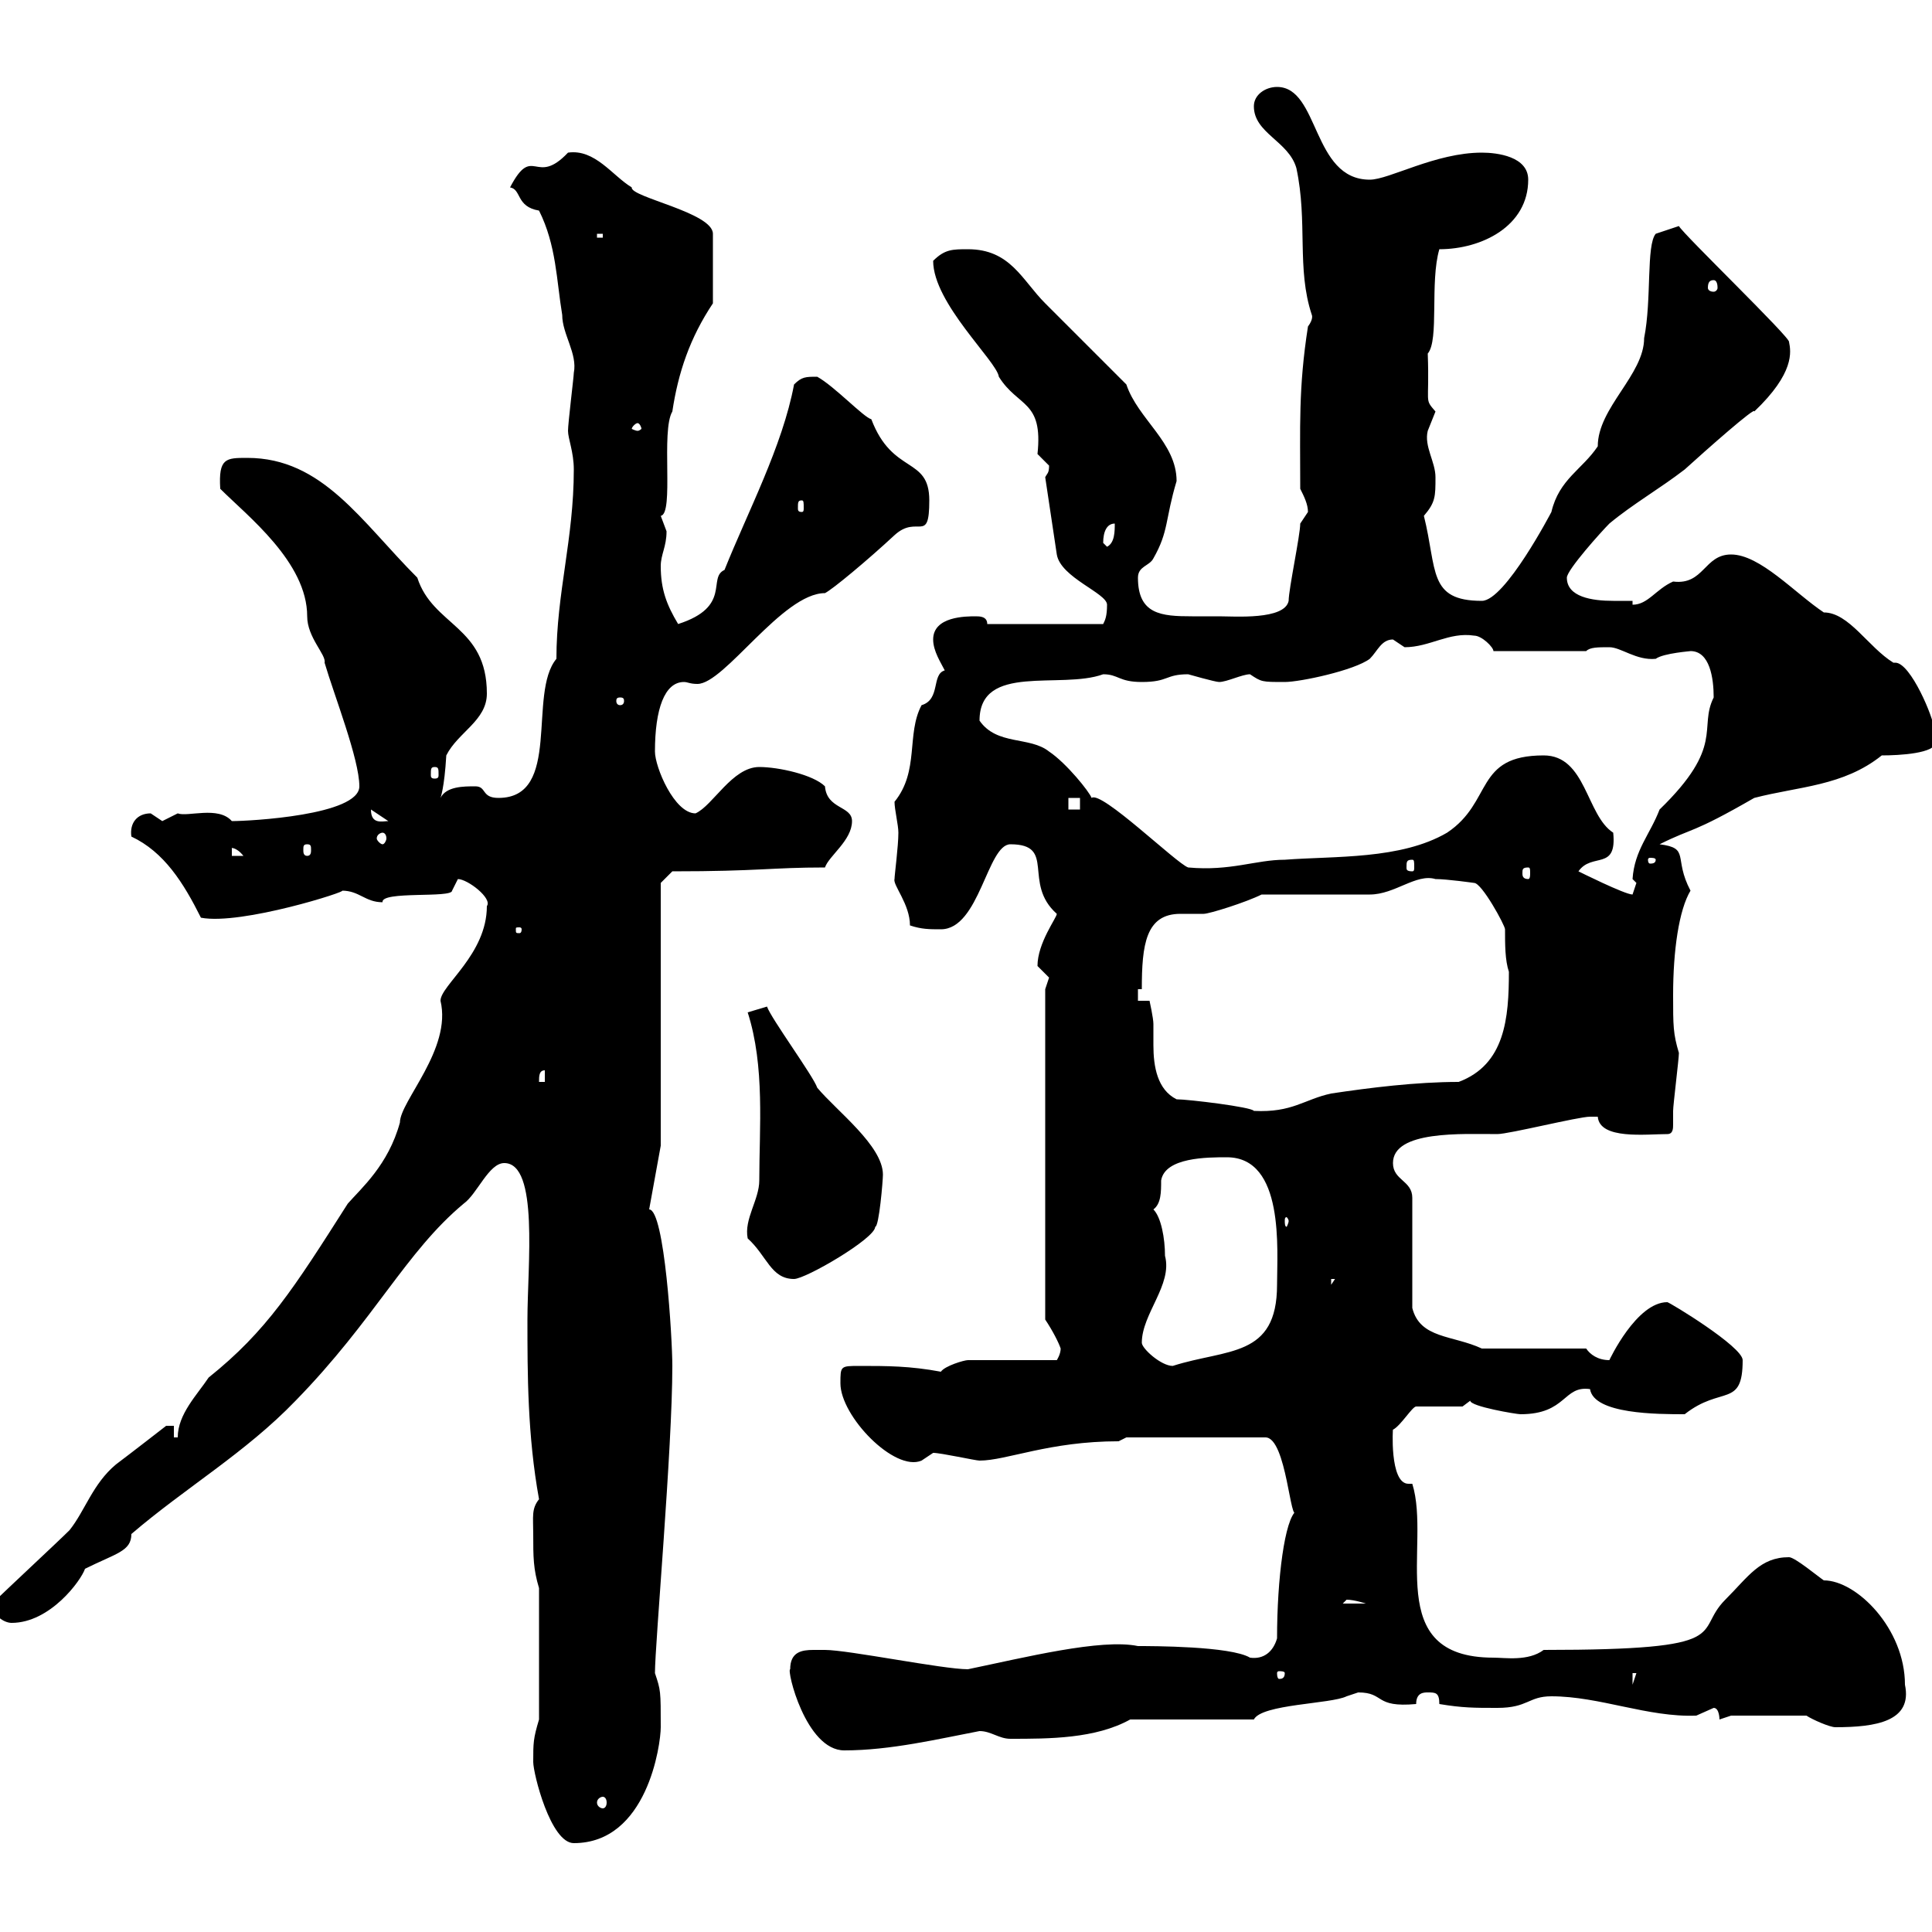 <svg xmlns="http://www.w3.org/2000/svg" xmlns:xlink="http://www.w3.org/1999/xlink" width="300" height="300"><path d="M82.80 273.60C82.80 275.40 85.50 286.20 89.10 286.20C100.50 286.20 102.60 270.90 102.60 268.20C102.60 262.50 102.60 262.50 101.70 259.80C101.70 255.30 104.40 225 104.40 212.10C104.40 207.90 103.20 187.80 100.80 187.80L102.60 177.90L102.60 137.10L104.40 135.30C117.90 135.30 119.70 134.70 128.10 134.70C128.70 132.90 132.30 130.50 132.30 127.50C132.30 125.10 128.40 125.70 128.10 122.10C126.30 120.30 120.90 119.10 117.90 119.10C113.70 119.10 110.70 125.10 108 126.30C104.70 126.30 101.70 119.10 101.70 116.70C101.70 110.10 103.20 105.90 106.20 105.90C106.80 105.90 107.10 106.20 108.30 106.20C112.50 106.20 121.50 92.10 128.10 92.10C129.30 91.50 134.70 87 138.90 83.10C142.50 79.80 144.30 84.60 144.30 77.70C144.30 70.80 138.60 73.80 135.30 65.10C134.10 64.80 129.60 60 126.90 58.50C125.10 58.50 124.50 58.50 123.30 59.70C121.50 69.30 116.10 79.50 112.50 88.50C109.80 89.70 113.70 94.20 105.30 96.90C103.50 93.90 102.60 91.50 102.60 87.90C102.60 86.10 103.50 84.90 103.50 82.50C103.50 82.50 102.60 80.10 102.60 80.10C104.70 79.80 102.60 66.90 104.40 63.90C105.30 57.90 107.10 52.50 110.70 47.10L110.70 36.30C110.70 33 97.80 30.60 98.10 29.10C95.10 27.30 92.40 23.10 88.20 23.70C83.10 29.10 82.80 22.20 79.20 29.10C81 29.40 80.10 32.10 83.70 32.70C86.40 38.10 86.40 43.50 87.30 48.90C87.30 51.90 89.70 54.90 89.10 57.90C89.10 58.50 88.20 65.70 88.20 66.90C88.20 68.10 89.10 70.20 89.10 72.90C89.10 83.70 86.40 92.10 86.40 102.30C81.90 107.70 87.30 123.90 77.40 123.90C74.70 123.90 75.60 122.10 73.80 122.10C72 122.10 69.30 122.10 68.40 123.90C68.40 123.90 69 122.40 69.30 117.30C71.10 113.70 75.60 111.90 75.60 107.70C75.60 97.20 67.20 97.20 64.80 89.70C56.10 81 50.10 71.10 38.40 71.10C35.10 71.10 33.90 71.10 34.20 75.90C38.40 80.10 47.70 87.30 47.70 95.70C47.70 99 50.70 101.70 50.40 102.90C51.90 108 55.80 117.90 55.80 122.10C55.80 126.60 38.70 127.50 36 127.50C33.90 125.10 29.10 126.90 27.60 126.30C27.60 126.30 25.20 127.50 25.20 127.50C25.20 127.50 23.40 126.30 23.40 126.30C21.30 126.30 20.10 127.80 20.40 129.90C25.50 132.30 28.50 137.10 31.20 142.50C37.50 143.70 54.30 138.30 53.10 138.30C55.80 138.30 56.70 140.10 59.40 140.10C59.10 138.30 70.20 139.50 70.20 138.30C70.20 138.30 71.10 136.50 71.10 136.50C72.60 136.50 76.50 139.50 75.60 140.70C75.60 148.20 68.40 153 68.40 155.40C70.20 162.90 62.10 171 62.10 174.30C60.30 180.90 56.10 184.50 54 186.90C45.60 200.10 41.40 206.70 32.40 213.90C30.60 216.60 27.60 219.60 27.60 223.20L27 223.20L27 221.40L25.80 221.40C25.80 221.40 20.40 225.60 18 227.40C14.40 230.40 13.20 234.60 10.80 237.60C9 239.40 0.60 247.20-1.20 249C-1.20 250.80 0.60 252 1.80 252C7.80 252 12.60 245.40 13.20 243.60C18 241.20 20.40 240.90 20.40 238.20C28.80 231 38.10 225.60 45.90 217.50C58.20 204.90 63 194.40 72 186.90C74.10 185.40 75.90 180.60 78.30 180.60C83.70 180.60 81.90 196.50 81.90 204.90C81.90 213.30 81.90 222.90 83.70 232.80C82.50 234.30 82.80 235.50 82.80 238.20C82.80 241.80 82.80 243.60 83.70 246.60L83.70 267C82.80 270 82.80 270.60 82.80 273.60ZM93.60 279C93.90 279 94.20 279.30 94.20 279.90C94.20 280.50 93.90 280.80 93.60 280.80C93.30 280.80 92.70 280.50 92.70 279.90C92.70 279.30 93.30 279 93.60 279ZM122.70 259.20C122.10 259.20 125.10 271.80 131.10 271.80C138.30 271.80 145.80 270 152.10 268.80C153.90 268.80 155.10 270 156.90 270C162.90 270 170.10 270 175.50 267L194.70 267C195.90 264.60 206.70 264.60 209.10 263.40C209.10 263.40 210.90 262.80 210.90 262.80C215.10 262.80 213.30 265.20 219.90 264.60C219.90 262.80 221.10 262.80 221.70 262.80C222.90 262.80 223.50 262.80 223.50 264.60C227.10 265.20 228.90 265.20 232.50 265.20C237.30 265.20 237.30 263.40 240.90 263.40C248.40 263.40 255.90 266.70 263.40 266.40C263.40 266.40 266.10 265.20 266.10 265.20C267 265.20 267 267 267 267L268.80 266.40L280.50 266.40C281.40 267 284.10 268.20 285 268.20C291.30 268.20 297 267.30 295.80 261.60C295.80 252.90 288.30 245.40 283.20 245.40C282.30 244.80 278.70 241.80 277.80 241.80C273.30 241.80 271.50 244.80 267.90 248.40C262.80 253.50 270 256.20 239.70 256.20C237.30 258 233.70 257.40 231.90 257.40C214.50 257.40 222.30 240 219.30 230.40C218.70 230.40 218.70 230.40 218.70 230.40C215.70 230.40 216.30 221.40 216.30 222C217.50 221.40 219.30 218.40 219.90 218.40C221.10 218.40 226.50 218.40 227.10 218.40L228.30 217.50C228.30 218.40 235.50 219.60 236.10 219.60C243.30 219.60 242.70 215.10 246.90 215.70C247.50 219.60 257.40 219.60 261.60 219.60C267.30 215.10 270.60 218.70 270.60 211.20C270.60 209.10 259.20 202.20 258.90 202.20C254.10 202.20 249.90 211.20 249.90 211.20C248.10 211.20 246.90 210.30 246.30 209.40L230.10 209.40C225.60 207.30 220.50 207.90 219.30 203.10L219.30 186C219.30 183.30 216.30 183.30 216.30 180.60C216.30 175.50 227.10 176.10 232.50 176.10C234.30 176.10 245.10 173.40 246.90 173.40C246.90 173.40 246.90 173.40 248.10 173.40C248.40 177 255.60 176.10 258.90 176.10C259.80 176.10 259.80 175.20 259.80 174.60C259.80 173.70 259.80 172.80 259.80 172.50C259.80 171.60 260.70 164.40 260.70 163.50C259.80 160.50 259.80 159.30 259.80 154.50C259.80 147.60 260.70 141.30 262.50 138.30C259.80 133.20 262.50 131.70 257.70 131.10C263.10 128.40 262.50 129.60 272.40 123.90C279.30 122.10 286.20 122.10 292.20 117.30C294.90 117.30 300.60 117 300.60 115.20C300.60 114.30 300.30 113.40 300.30 113.10C300.30 111.60 296.70 102.90 294.30 102.90C294.30 102.90 294 102.90 294 102.90C290.10 100.50 287.10 95.10 283.20 95.10C278.70 92.10 273.30 86.10 268.80 86.10C264.60 86.10 264.60 90.90 259.80 90.30C257.10 91.50 255.90 93.90 253.50 93.90L253.50 93.30C252.60 93.30 251.70 93.30 250.50 93.30C247.20 93.30 243.30 92.70 243.30 89.70C243.30 88.50 248.70 82.50 249.90 81.30C253.50 78.30 257.70 75.90 261.60 72.90C264.90 69.90 272.70 63 272.40 63.90C278.70 57.90 278.10 54.60 277.80 53.10C278.10 52.50 261.30 36.30 260.70 35.10L257.10 36.30C255.60 38.10 256.50 46.50 255.30 52.50C255.30 58.20 248.10 63.30 248.10 69.30C245.70 72.90 242.10 74.40 240.90 79.50C240.90 79.50 233.70 93.30 230.10 93.30C221.70 93.30 223.20 88.50 221.10 80.10C222.90 78 222.90 77.10 222.90 74.10C222.90 71.70 221.10 69.30 221.70 66.90C221.70 66.90 222.90 63.90 222.90 63.90C221.10 61.80 222 63 221.70 54.90C223.50 52.80 222 43.80 223.50 38.70C230.10 38.70 237.30 35.10 237.30 27.90C237.30 24.30 232.50 23.70 230.10 23.70C222.90 23.70 215.70 27.90 212.70 27.90C203.70 27.90 204.90 13.50 198.30 13.50C196.50 13.50 194.70 14.70 194.70 16.50C194.70 20.70 200.10 21.90 201.30 26.10C203.10 34.50 201.30 41.70 203.70 48.90C203.70 48.90 204 49.50 203.10 50.70C201.60 60.30 201.90 66.30 201.90 75.90C202.50 77.10 203.10 78.30 203.10 79.50C203.10 79.50 201.90 81.30 201.90 81.30C201.90 83.10 200.10 91.50 200.10 93.30C199.50 96.30 191.70 95.70 189.30 95.70C187.80 95.70 186.30 95.70 185.10 95.70C180.30 95.70 176.70 95.40 176.70 89.70C176.70 87.90 178.50 87.90 179.10 86.70C181.50 82.50 180.90 80.70 182.70 74.70C182.70 68.70 176.70 65.10 174.90 59.70C173.10 57.90 164.10 48.90 162.30 47.10C158.70 43.50 156.90 38.70 150.30 38.70C147.90 38.70 146.70 38.70 144.90 40.50C144.90 47.10 154.80 56.10 155.10 58.50C158.10 63.30 162 62.10 161.10 70.50C161.10 70.50 162.90 72.30 162.90 72.30C162.90 73.50 162.60 73.50 162.30 74.10L164.10 86.10C164.70 89.70 171.90 92.10 171.90 93.90C171.90 95.70 171.60 96.30 171.30 96.90L153.30 96.90C153.30 95.70 152.10 95.70 151.50 95.70C150 95.70 144.90 95.70 144.90 99.30C144.90 101.10 146.10 102.90 146.70 104.10C144.60 104.70 146.10 108.60 143.10 109.50C140.70 114 142.80 119.70 138.90 124.50C138.90 125.70 139.50 128.10 139.50 129.30C139.50 131.40 138.90 135.90 138.90 136.50C138.60 137.40 141.30 140.40 141.30 143.70C143.10 144.30 144.30 144.30 146.10 144.30C152.10 144.30 153.30 131.10 156.90 131.10C164.10 131.10 158.70 137.10 164.10 141.90C164.10 142.50 161.10 146.40 161.10 150C161.10 150 162.90 151.80 162.90 151.80C162.90 151.80 162.30 153.60 162.30 153.60L162.30 204.90C163.50 206.70 164.40 208.50 164.70 209.40C164.70 210.30 164.10 211.20 164.10 211.20L150.30 211.20C149.70 211.20 146.70 212.10 146.10 213C141.30 212.10 137.70 212.10 133.50 212.10C130.50 212.10 130.50 212.10 130.50 214.80C130.50 219.90 138.90 228.60 143.10 226.80C143.10 226.80 144.90 225.60 144.90 225.60C146.10 225.60 151.50 226.80 152.10 226.80C156.30 226.80 162.90 223.80 173.70 223.80L174.90 223.20L196.50 223.20C199.80 223.20 200.40 237.30 201.30 234.60C199.50 235.80 198.30 245.10 198.30 254.40C197.70 256.50 196.20 257.70 194.10 257.40C191.10 255.60 178.80 255.60 176.70 255.60C171 254.40 159 257.40 150.30 259.20C146.40 259.20 131.70 256.20 128.10 256.20C127.50 256.20 126.90 256.20 126.30 256.20C124.50 256.20 122.70 256.50 122.70 259.20ZM253.50 259.80L254.10 259.80L253.50 261.60ZM199.50 259.80C199.50 260.70 198.90 260.70 198.60 260.70C198.60 260.70 198.30 260.70 198.30 259.80C198.30 259.50 198.60 259.50 198.60 259.50C198.90 259.50 199.50 259.50 199.50 259.80ZM209.10 248.40C210.30 248.40 212.10 249 212.10 249L208.50 249C208.50 249 209.10 248.40 209.10 248.40ZM177.30 208.50C177.30 204 182.10 199.50 180.90 195C180.90 192.30 180.30 189 179.10 187.80C180.30 186.90 180.30 185.10 180.30 183.30C180.90 179.70 187.50 179.70 190.50 179.70C199.50 179.70 198.30 194.10 198.30 199.50C198.30 210.90 190.50 209.40 182.10 212.10C180.30 212.10 177.30 209.40 177.30 208.50ZM206.70 198.60L207.30 198.60L206.70 199.50ZM116.10 192.30C119.10 195 119.70 198.60 123.30 198.60C125.10 198.60 135.90 192.30 135.90 190.50C136.50 190.50 137.10 183.30 137.10 182.40C137.10 177.90 129.90 172.50 126.90 168.90C126.30 167.10 119.70 158.10 119.10 156.30L116.10 157.20C118.80 165.60 117.90 175.20 117.90 183.30C117.90 186.30 115.50 189.30 116.10 192.30ZM200.10 189.60C200.10 189.90 199.80 190.50 199.80 190.50C199.50 190.50 199.50 189.90 199.50 189.60C199.50 189.30 199.50 189 199.80 189C199.80 189 200.10 189.30 200.10 189.60ZM176.70 155.40L176.70 153.60L177.30 153.60C177.30 146.70 177.90 141.90 183.30 141.90C184.20 141.90 185.70 141.90 186.90 141.90C187.80 141.90 193.50 140.10 195.90 138.90C198.30 138.90 210.30 138.90 212.70 138.90C216.60 138.90 219.90 135.60 222.90 136.50C224.70 136.50 228.90 137.10 228.90 137.10C230.10 137.10 233.70 143.70 233.70 144.30C233.70 146.70 233.70 149.10 234.30 150.90C234.30 158.10 233.70 165.30 226.50 168C219.90 168 212.70 168.90 206.70 169.80C202.50 170.70 200.70 172.80 194.70 172.50C194.40 171.90 184.50 170.70 182.70 170.70C179.70 169.20 179.10 165.60 179.10 162.30C179.10 161.10 179.10 160.20 179.10 159C179.10 158.10 178.50 155.40 178.50 155.40ZM84.60 166.20L84.60 168L83.70 168C83.70 167.10 83.70 166.20 84.60 166.20ZM81 144.30C81 144.90 80.70 144.90 80.70 144.90C80.10 144.90 80.10 144.90 80.10 144.30C80.10 144 80.10 144 80.70 144C80.70 144 81 144 81 144.30ZM245.10 135.30C247.20 132.30 251.10 135.30 250.50 129.30C246.30 126.60 246.30 117.30 239.70 117.30C228.90 117.30 231.90 124.50 224.70 129.30C217.50 133.50 207.30 132.90 199.50 133.50C195 133.50 191.10 135.30 184.50 134.70C182.70 134.10 171 122.70 169.50 123.90C169.20 123 165.60 118.50 162.90 116.70C159.90 114.30 154.80 115.80 152.10 111.90C152.10 102.90 164.70 107.10 171.30 104.70C173.70 104.70 173.70 105.90 177.30 105.90C181.50 105.90 180.90 104.70 184.50 104.70C184.50 104.70 188.70 105.90 189.30 105.90C190.50 105.90 192.90 104.70 194.10 104.70C195.90 105.90 195.90 105.90 199.50 105.90C201.90 105.90 210.30 104.10 212.70 102.30C213.90 101.10 214.50 99.30 216.30 99.30C216.30 99.30 218.10 100.50 218.10 100.50C222 100.50 225 98.10 228.90 98.70C230.10 98.70 231.90 100.50 231.90 101.10L246.30 101.10C246.90 100.50 248.10 100.50 249.90 100.50C251.70 100.50 254.10 102.60 257.10 102.30C258.30 101.40 262.80 101.10 262.50 101.10C265.50 101.10 266.10 105.30 266.10 108.30C263.70 113.10 267.90 115.80 257.70 125.70C256.20 129.60 253.80 132 253.50 136.50C253.50 136.50 254.10 137.10 254.10 137.10C254.10 137.10 253.50 138.90 253.50 138.90C252.30 138.90 245.10 135.30 245.10 135.30ZM237.30 134.70C237.60 134.70 237.60 135 237.60 135.60C237.60 135.90 237.60 136.50 237.30 136.50C236.40 136.50 236.40 135.90 236.40 135.60C236.40 135 236.40 134.70 237.30 134.70ZM219.30 133.50C219.60 133.50 219.60 133.80 219.60 134.70C219.60 135 219.60 135.30 219.30 135.30C218.40 135.30 218.40 135 218.40 134.70C218.40 133.80 218.40 133.50 219.30 133.50ZM257.10 133.50C257.10 134.10 256.50 134.10 256.20 134.10C256.20 134.10 255.90 134.10 255.90 133.50C255.90 133.20 256.20 133.20 256.20 133.20C256.50 133.20 257.10 133.20 257.10 133.50ZM36 131.70C35.70 131.70 36.60 131.40 37.80 132.90L36 132.90ZM47.70 131.10C48.30 131.10 48.30 131.40 48.30 132C48.30 132.30 48.30 132.90 47.70 132.90C47.10 132.90 47.10 132.30 47.10 132C47.10 131.40 47.10 131.10 47.70 131.10ZM59.40 129.30C59.70 129.30 60 129.60 60 130.20C60 130.50 59.70 131.10 59.40 131.10C59.10 131.10 58.50 130.50 58.50 130.20C58.50 129.60 59.10 129.30 59.40 129.30ZM57.60 125.70C57.60 125.70 57.60 125.70 57.60 125.70L60.30 127.50C59.40 127.50 57.60 128.10 57.60 125.70ZM165.90 123.90L167.70 123.90L167.70 125.70L165.90 125.70ZM67.50 119.10C68.10 119.10 68.10 119.40 68.10 120.30C68.10 120.60 68.10 120.90 67.50 120.90C66.90 120.90 66.90 120.60 66.90 120.30C66.90 119.40 66.90 119.10 67.50 119.10ZM96.30 108.30C96.90 108.30 96.90 108.60 96.90 108.90C96.90 108.90 96.90 109.50 96.30 109.50C95.70 109.50 95.70 108.90 95.70 108.90C95.70 108.60 95.70 108.30 96.30 108.30ZM171.30 84.30C171.30 82.50 171.90 81.30 173.10 81.30C173.10 82.50 173.10 84.30 171.90 84.90C171.90 84.90 171.30 84.30 171.30 84.30ZM124.50 77.70C124.80 77.70 124.80 78 124.80 78.90C124.80 79.20 124.80 79.50 124.50 79.50C123.90 79.50 123.90 79.20 123.90 78.90C123.90 78 123.90 77.70 124.50 77.70ZM99 65.70C99.30 65.70 99.60 66.30 99.60 66.60C99.60 66.60 99.30 66.90 99 66.90C98.70 66.90 98.10 66.60 98.10 66.60C98.10 66.30 98.70 65.70 99 65.70ZM266.10 43.50C266.40 43.50 266.70 43.80 266.70 44.70C266.70 45 266.40 45.30 266.10 45.30C265.50 45.30 265.20 45 265.20 44.70C265.20 43.80 265.50 43.50 266.10 43.50ZM92.70 36.30L93.60 36.30L93.60 36.90L92.70 36.90Z"/></svg>